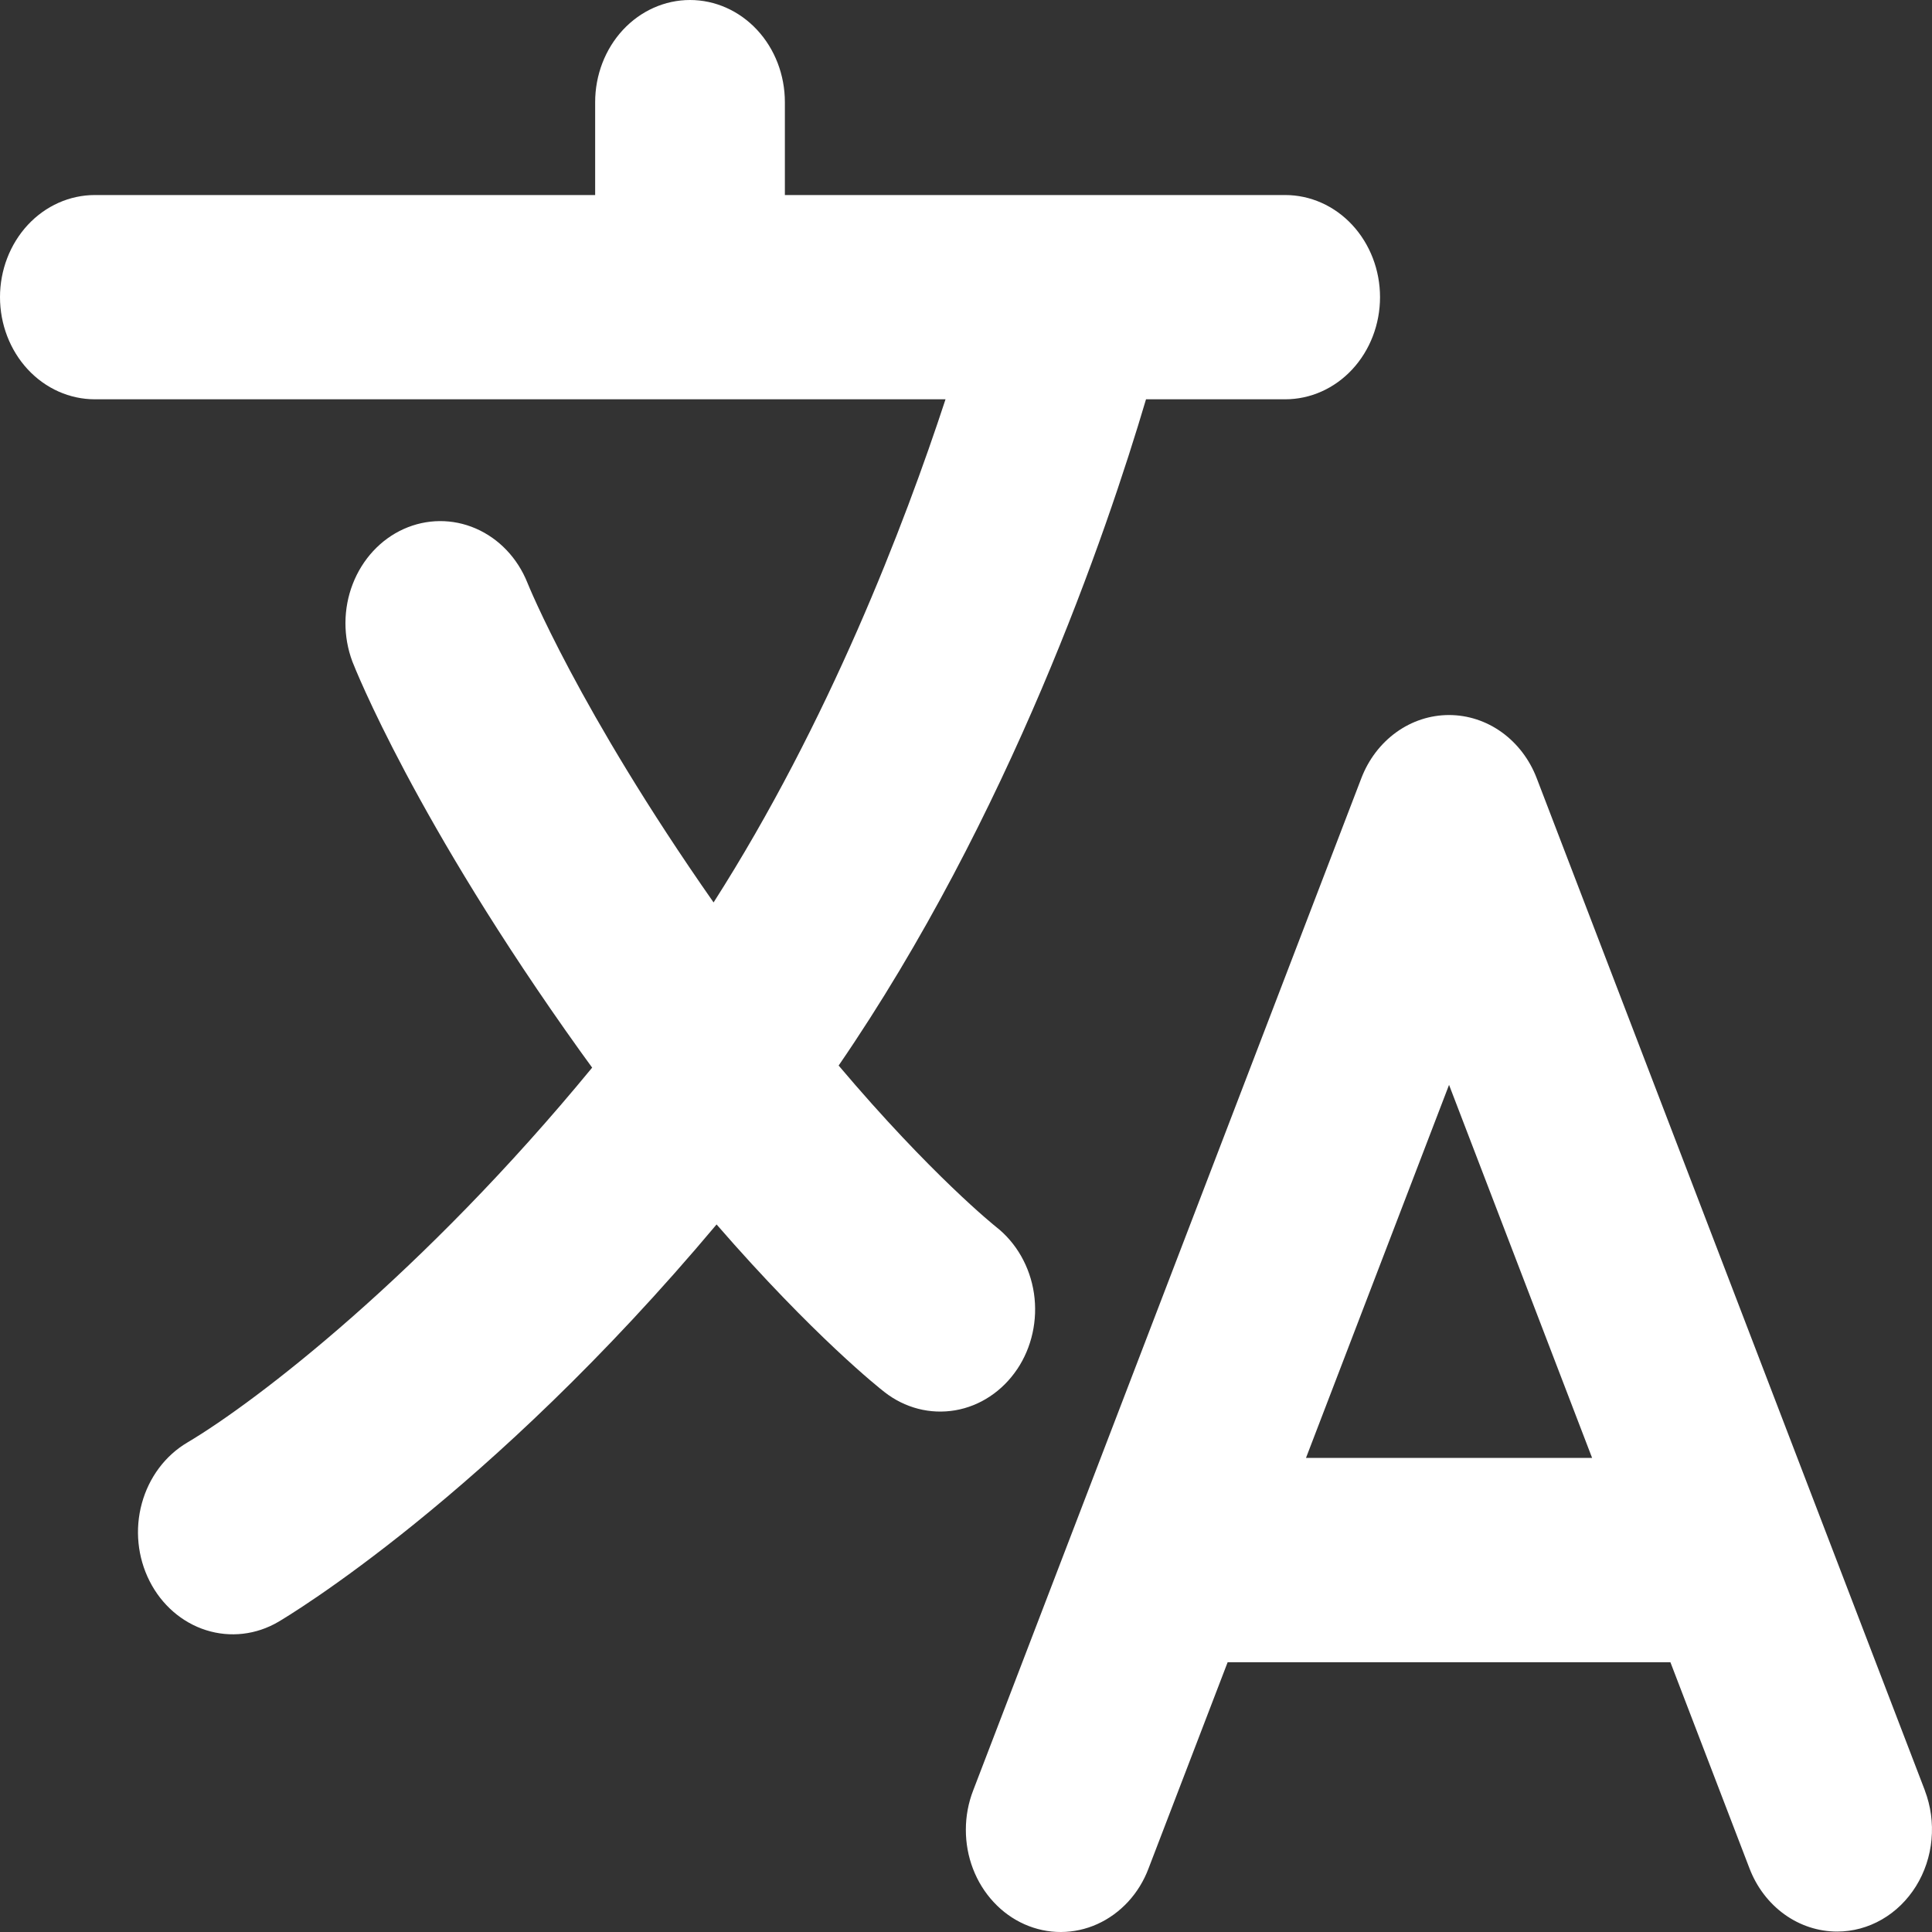 <svg width="40" height="40" viewBox="0 0 40 40" fill="none" xmlns="http://www.w3.org/2000/svg">
<rect x="0" y="0" width="40" height="40" fill="#333333" stroke="none"/>
<path d="M39.852 37.068L31.816 16.112C31.668 15.725 31.416 15.394 31.093 15.161C30.77 14.928 30.389 14.804 30 14.804C29.611 14.804 29.231 14.928 28.908 15.161C28.585 15.394 28.333 15.725 28.185 16.112L20.149 37.068C20.049 37.325 19.997 37.601 19.997 37.88C19.996 38.158 20.046 38.434 20.145 38.692C20.244 38.95 20.389 39.184 20.572 39.38C20.755 39.578 20.972 39.734 21.211 39.84C21.45 39.946 21.707 40.001 21.965 40C22.224 39.999 22.48 39.944 22.719 39.836C22.958 39.728 23.174 39.571 23.357 39.373C23.539 39.175 23.683 38.941 23.78 38.682L25.417 34.415H34.584L36.221 38.682C36.369 39.07 36.621 39.401 36.944 39.634C37.267 39.867 37.648 39.991 38.037 39.991C38.36 39.991 38.677 39.905 38.962 39.741C39.247 39.577 39.489 39.34 39.669 39.051C39.848 38.762 39.959 38.43 39.99 38.084C40.022 37.739 39.974 37.39 39.851 37.068H39.852ZM27.039 30.185L30.001 22.461L32.963 30.185H27.039ZM21.058 28.351C21.363 27.897 21.488 27.332 21.407 26.778C21.325 26.225 21.042 25.729 20.621 25.4C20.603 25.386 19.282 24.33 17.363 22.061C20.903 16.901 22.909 11.03 23.727 8.267H26.608C27.129 8.267 27.628 8.045 27.997 7.648C28.365 7.251 28.572 6.713 28.572 6.152C28.572 5.592 28.365 5.054 27.997 4.657C27.628 4.26 27.129 4.038 26.608 4.038H16.25V2.115C16.25 1.554 16.044 1.016 15.675 0.619C15.307 0.223 14.807 0 14.286 0C13.765 0 13.265 0.223 12.897 0.619C12.529 1.016 12.322 1.554 12.322 2.115V4.038H1.964C1.443 4.038 0.944 4.26 0.575 4.657C0.207 5.054 0 5.592 0 6.152C0 6.713 0.207 7.251 0.575 7.648C0.944 8.045 1.443 8.267 1.964 8.267H19.576C18.726 10.858 17.161 14.948 14.774 18.684C11.969 14.677 10.927 12.085 10.919 12.064C10.714 11.553 10.33 11.15 9.85 10.942C9.37 10.734 8.834 10.738 8.357 10.953C7.88 11.168 7.502 11.577 7.303 12.091C7.104 12.604 7.102 13.182 7.296 13.698C7.348 13.831 8.595 16.988 12.015 21.766C12.098 21.881 12.179 21.992 12.26 22.104C8.757 26.367 5.319 29.012 3.88 29.865C3.423 30.134 3.084 30.587 2.937 31.125C2.789 31.663 2.847 32.242 3.097 32.735C3.346 33.227 3.767 33.593 4.267 33.751C4.767 33.909 5.304 33.847 5.762 33.579C5.955 33.465 10.101 30.994 14.836 25.351C16.847 27.666 18.229 28.758 18.312 28.821C18.521 28.985 18.758 29.102 19.009 29.167C19.26 29.232 19.521 29.242 19.776 29.199C20.031 29.155 20.275 29.058 20.495 28.912C20.715 28.766 20.906 28.576 21.058 28.35V28.351Z" fill="white"/>
</svg>
